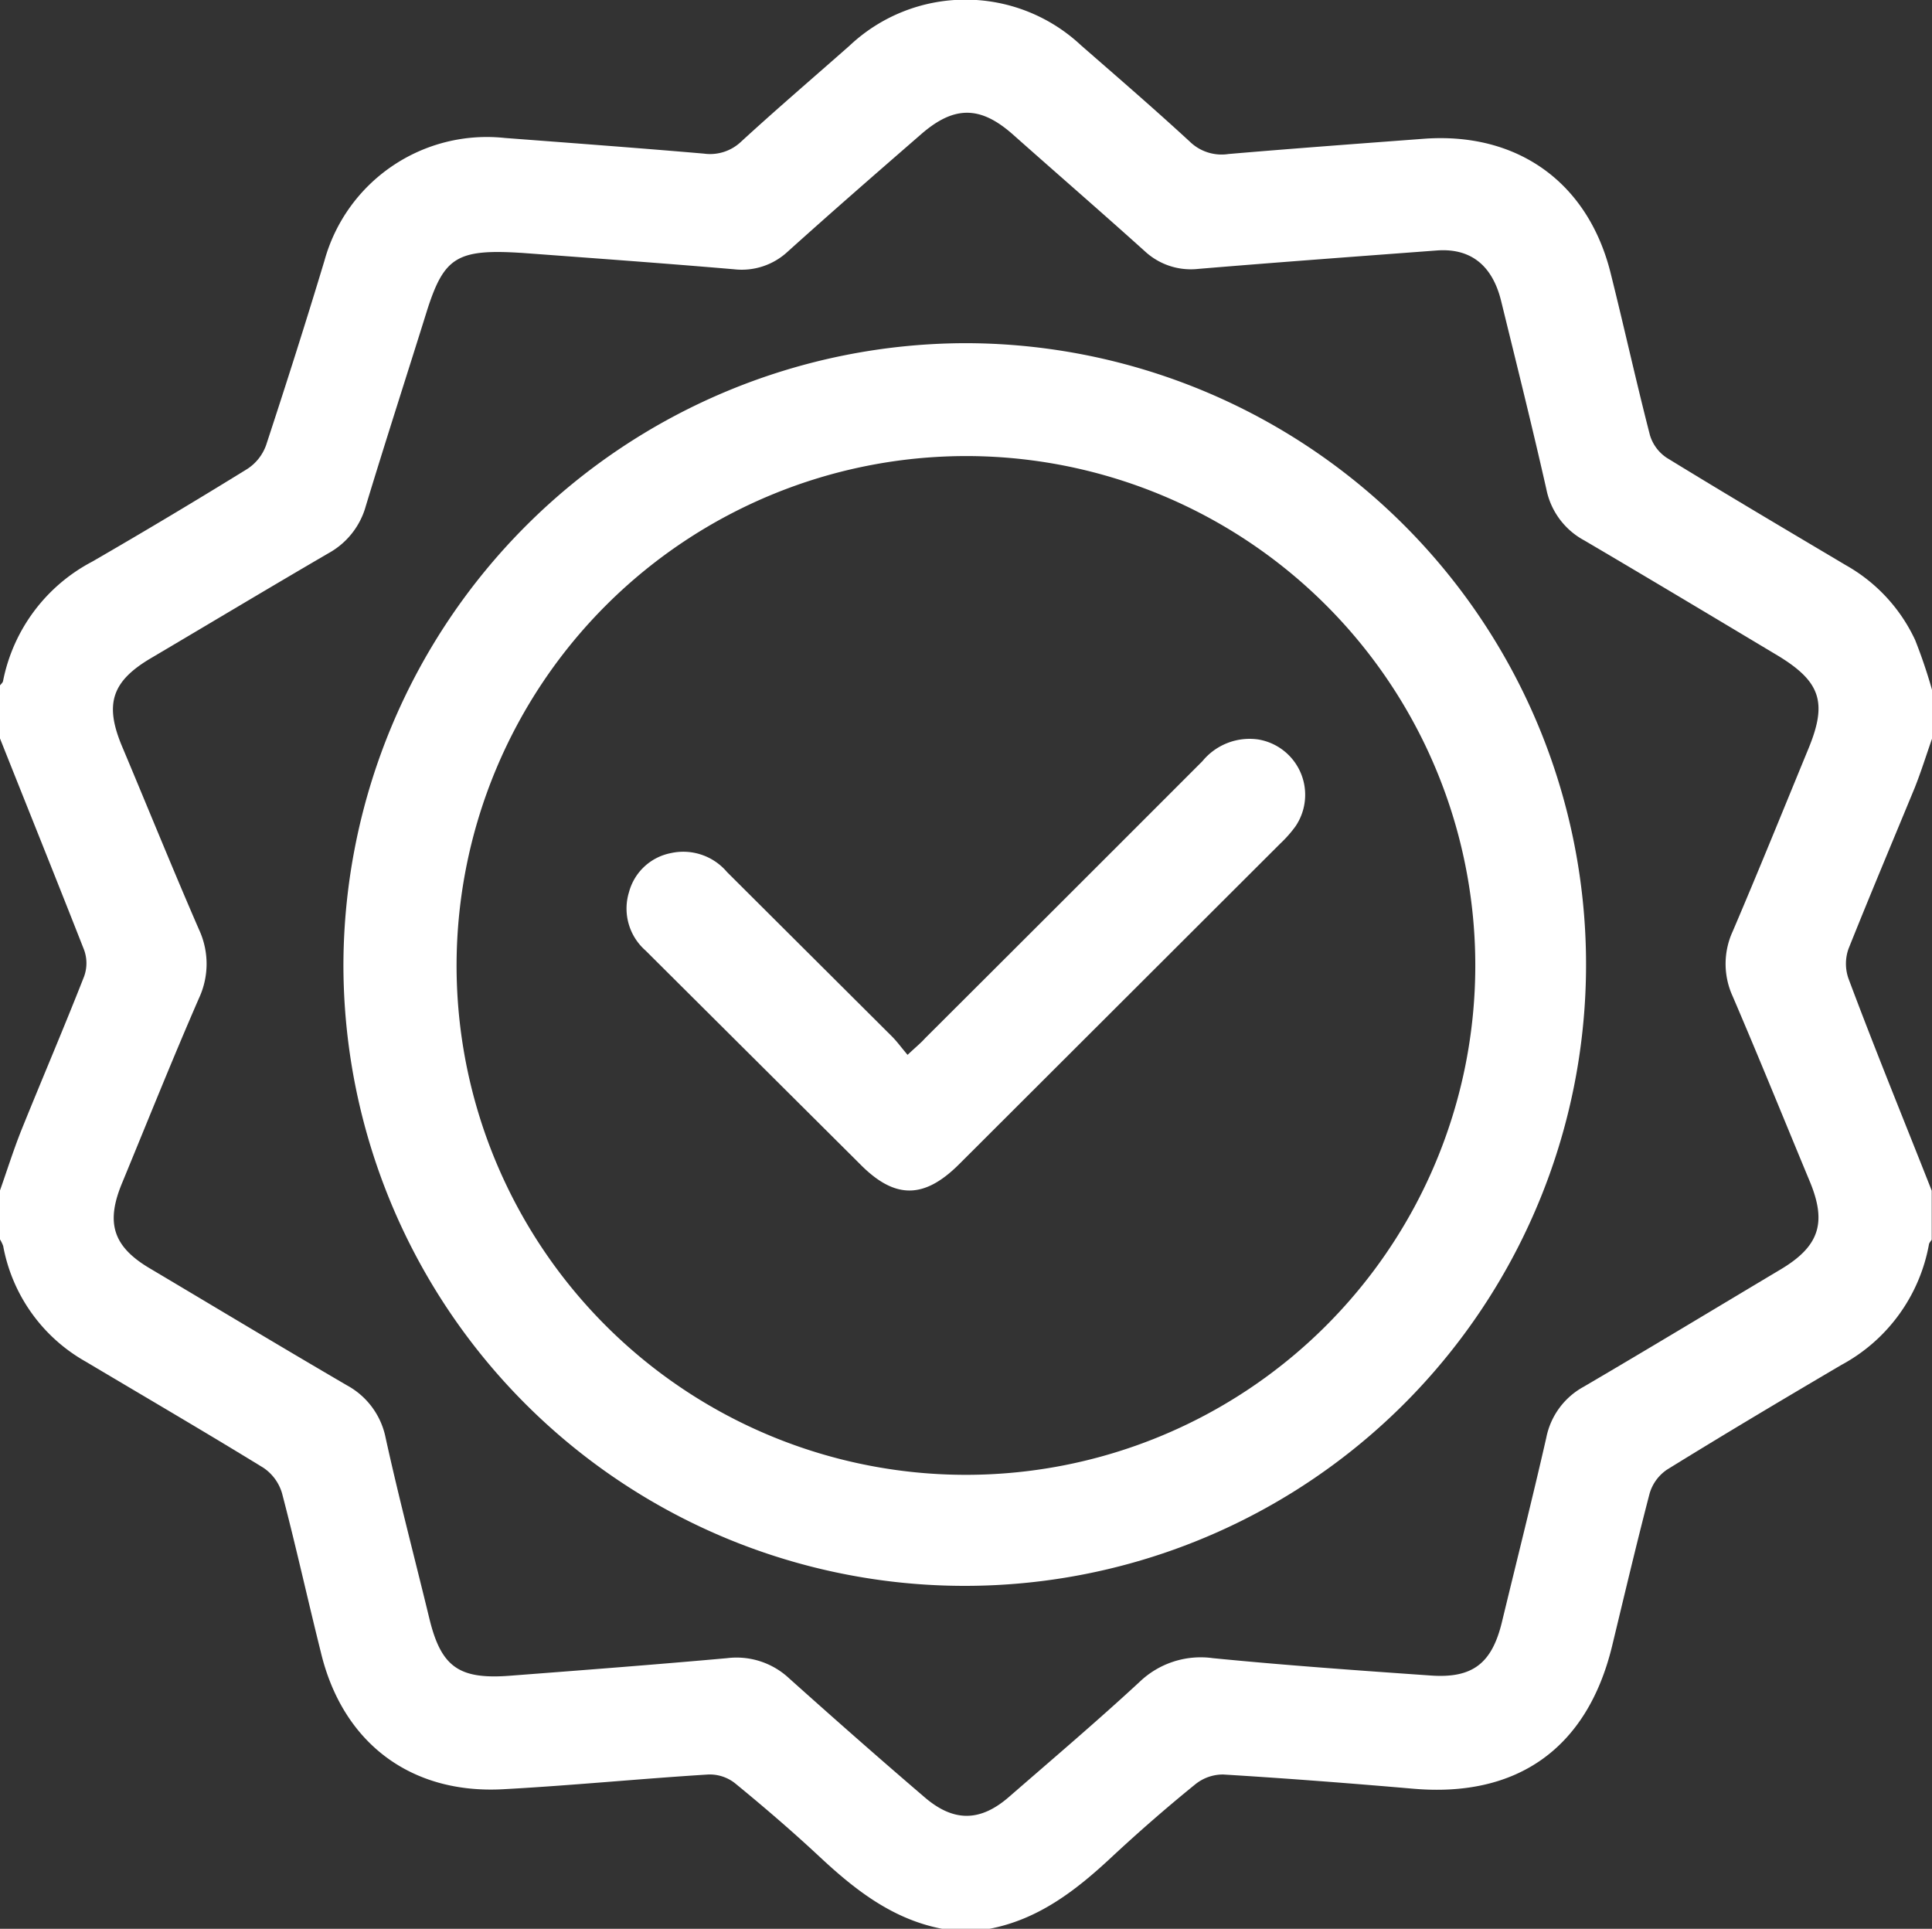 <svg xmlns="http://www.w3.org/2000/svg" viewBox="0 0 145.65 145.4"><rect x="0" y="0" width="145.65" height="145.4" fill="#333333" stroke="none"/><defs><style>.cls-1{fill:#fff;}</style></defs><title>Ativo 6</title><g id="Camada_2" data-name="Camada 2"><g id="Camada_1-2" data-name="Camada 1"><path class="cls-1" d="M0,93.43V89.74c.53-1.5,1-3,1.59-4.49,1.57-3.89,3.22-7.74,4.75-11.64a2.93,2.93,0,0,0,0-2C4.26,66.31,2.12,61,0,55.67v-4c.08-.11.21-.21.23-.33a13,13,0,0,1,6.72-9q5.9-3.41,11.71-7a3.57,3.57,0,0,0,1.4-1.78c1.52-4.62,3-9.27,4.4-13.91a12.7,12.7,0,0,1,13.6-9.25c5,.38,10,.75,15,1.18a3.39,3.39,0,0,0,2.81-.9c2.68-2.46,5.45-4.83,8.18-7.24A12.74,12.74,0,0,1,81.5,3.42c2.75,2.4,5.51,4.78,8.19,7.25a3.44,3.44,0,0,0,2.93.94c4.91-.42,9.82-.78,14.73-1.15,7.11-.52,12.43,3.35,14.1,10.24,1,4,1.9,8.09,2.94,12.12a3.14,3.14,0,0,0,1.26,1.69c4.48,2.75,9,5.42,13.51,8.1a12.55,12.55,0,0,1,5.22,5.64A39,39,0,0,1,145.65,52v3.69c-.43,1.23-.82,2.48-1.3,3.69-1.65,4-3.37,8.08-5,12.16a3.38,3.38,0,0,0,0,2.22c2,5.35,4.18,10.67,6.28,16v3.69c-.07.12-.19.23-.21.36a12.94,12.94,0,0,1-6.61,9.09c-4.4,2.59-8.79,5.2-13.14,7.89a3.28,3.28,0,0,0-1.31,1.8c-1,3.84-1.91,7.7-2.84,11.55-1.88,7.66-7.14,11.39-15,10.7-4.76-.41-9.53-.78-14.31-1.07a3.32,3.32,0,0,0-2.1.74c-2.17,1.76-4.28,3.6-6.32,5.5-2.69,2.51-5.54,4.72-9.29,5.41H71.12c-3.75-.69-6.6-2.9-9.29-5.41-2.08-1.94-4.23-3.79-6.43-5.59a3.08,3.08,0,0,0-2-.65c-5.15.32-10.3.83-15.45,1.11-7,.39-12.13-3.51-13.76-10.32-1-4-1.88-8-2.93-12a3.5,3.5,0,0,0-1.4-1.91c-4.43-2.72-8.92-5.34-13.39-8A12.62,12.62,0,0,1,.24,93.93a2.85,2.85,0,0,0-.24-.5M39.24,19.06c-4.78-.3-5.75.37-7,4.2-1.56,5-3.15,9.91-4.66,14.88a5.84,5.84,0,0,1-2.81,3.56c-4.46,2.6-8.88,5.25-13.33,7.88-3,1.75-3.57,3.46-2.27,6.61C11.12,60.82,13,65.47,15,70.07a6.13,6.13,0,0,1,0,5.18c-2,4.59-3.86,9.24-5.77,13.87C7.93,92.2,8.52,94,11.37,95.66c4.93,2.93,9.83,5.88,14.78,8.77a5.79,5.79,0,0,1,2.92,3.95c1,4.56,2.2,9.1,3.3,13.64.88,3.61,2.2,4.59,6,4.31,5.48-.42,11-.84,16.44-1.33a5.8,5.8,0,0,1,4.68,1.52c3.35,3,6.75,6,10.15,8.91,2.22,1.94,4.25,1.94,6.46,0,3.29-2.86,6.61-5.68,9.81-8.64A6.66,6.66,0,0,1,91.44,125c5.47.54,11,.93,16.44,1.31,3.16.22,4.59-.94,5.34-4,1.12-4.64,2.29-9.27,3.35-13.92a5.61,5.61,0,0,1,2.82-3.85c5-2.93,9.93-5.91,14.89-8.87,2.86-1.72,3.44-3.48,2.18-6.55-1.94-4.67-3.84-9.36-5.83-14a5.87,5.87,0,0,1,0-4.92c1.95-4.56,3.81-9.16,5.7-13.75,1.44-3.48.93-5.05-2.26-7-4.88-2.92-9.75-5.84-14.65-8.72a5.63,5.63,0,0,1-2.84-3.84c-1.07-4.74-2.25-9.46-3.41-14.19-.66-2.7-2.3-4-4.83-3.82-6,.45-12,.89-18,1.39a5.09,5.09,0,0,1-4-1.3c-3.33-3-6.68-5.9-10-8.85-2.45-2.16-4.42-2.16-6.9,0C66,13.11,62.68,16,59.35,19a5.08,5.08,0,0,1-4,1.3c-5.62-.48-11.25-.88-16.07-1.24"/><path class="cls-1" d="M72.77,25.87A46.84,46.84,0,1,1,25.89,72.64,47,47,0,0,1,72.77,25.87M34.42,72.68a38.4,38.4,0,1,0,38.49-38.3,38.44,38.44,0,0,0-38.49,38.3"/><path class="cls-1" d="M68.42,79.52c.58-.55,1-.89,1.32-1.25Q80.21,67.83,90.65,57.38a4.6,4.6,0,0,1,4.18-1.64,4.23,4.23,0,0,1,2.83,6.56,9.16,9.16,0,0,1-1.13,1.28L72.3,87.77c-2.64,2.63-4.84,2.64-7.45,0L48.66,71.65a4.21,4.21,0,0,1-1.24-4.4,4.07,4.07,0,0,1,3.16-2.94,4.32,4.32,0,0,1,4.23,1.43L67.29,78.18c.36.37.67.8,1.13,1.34"/></g></g></svg>